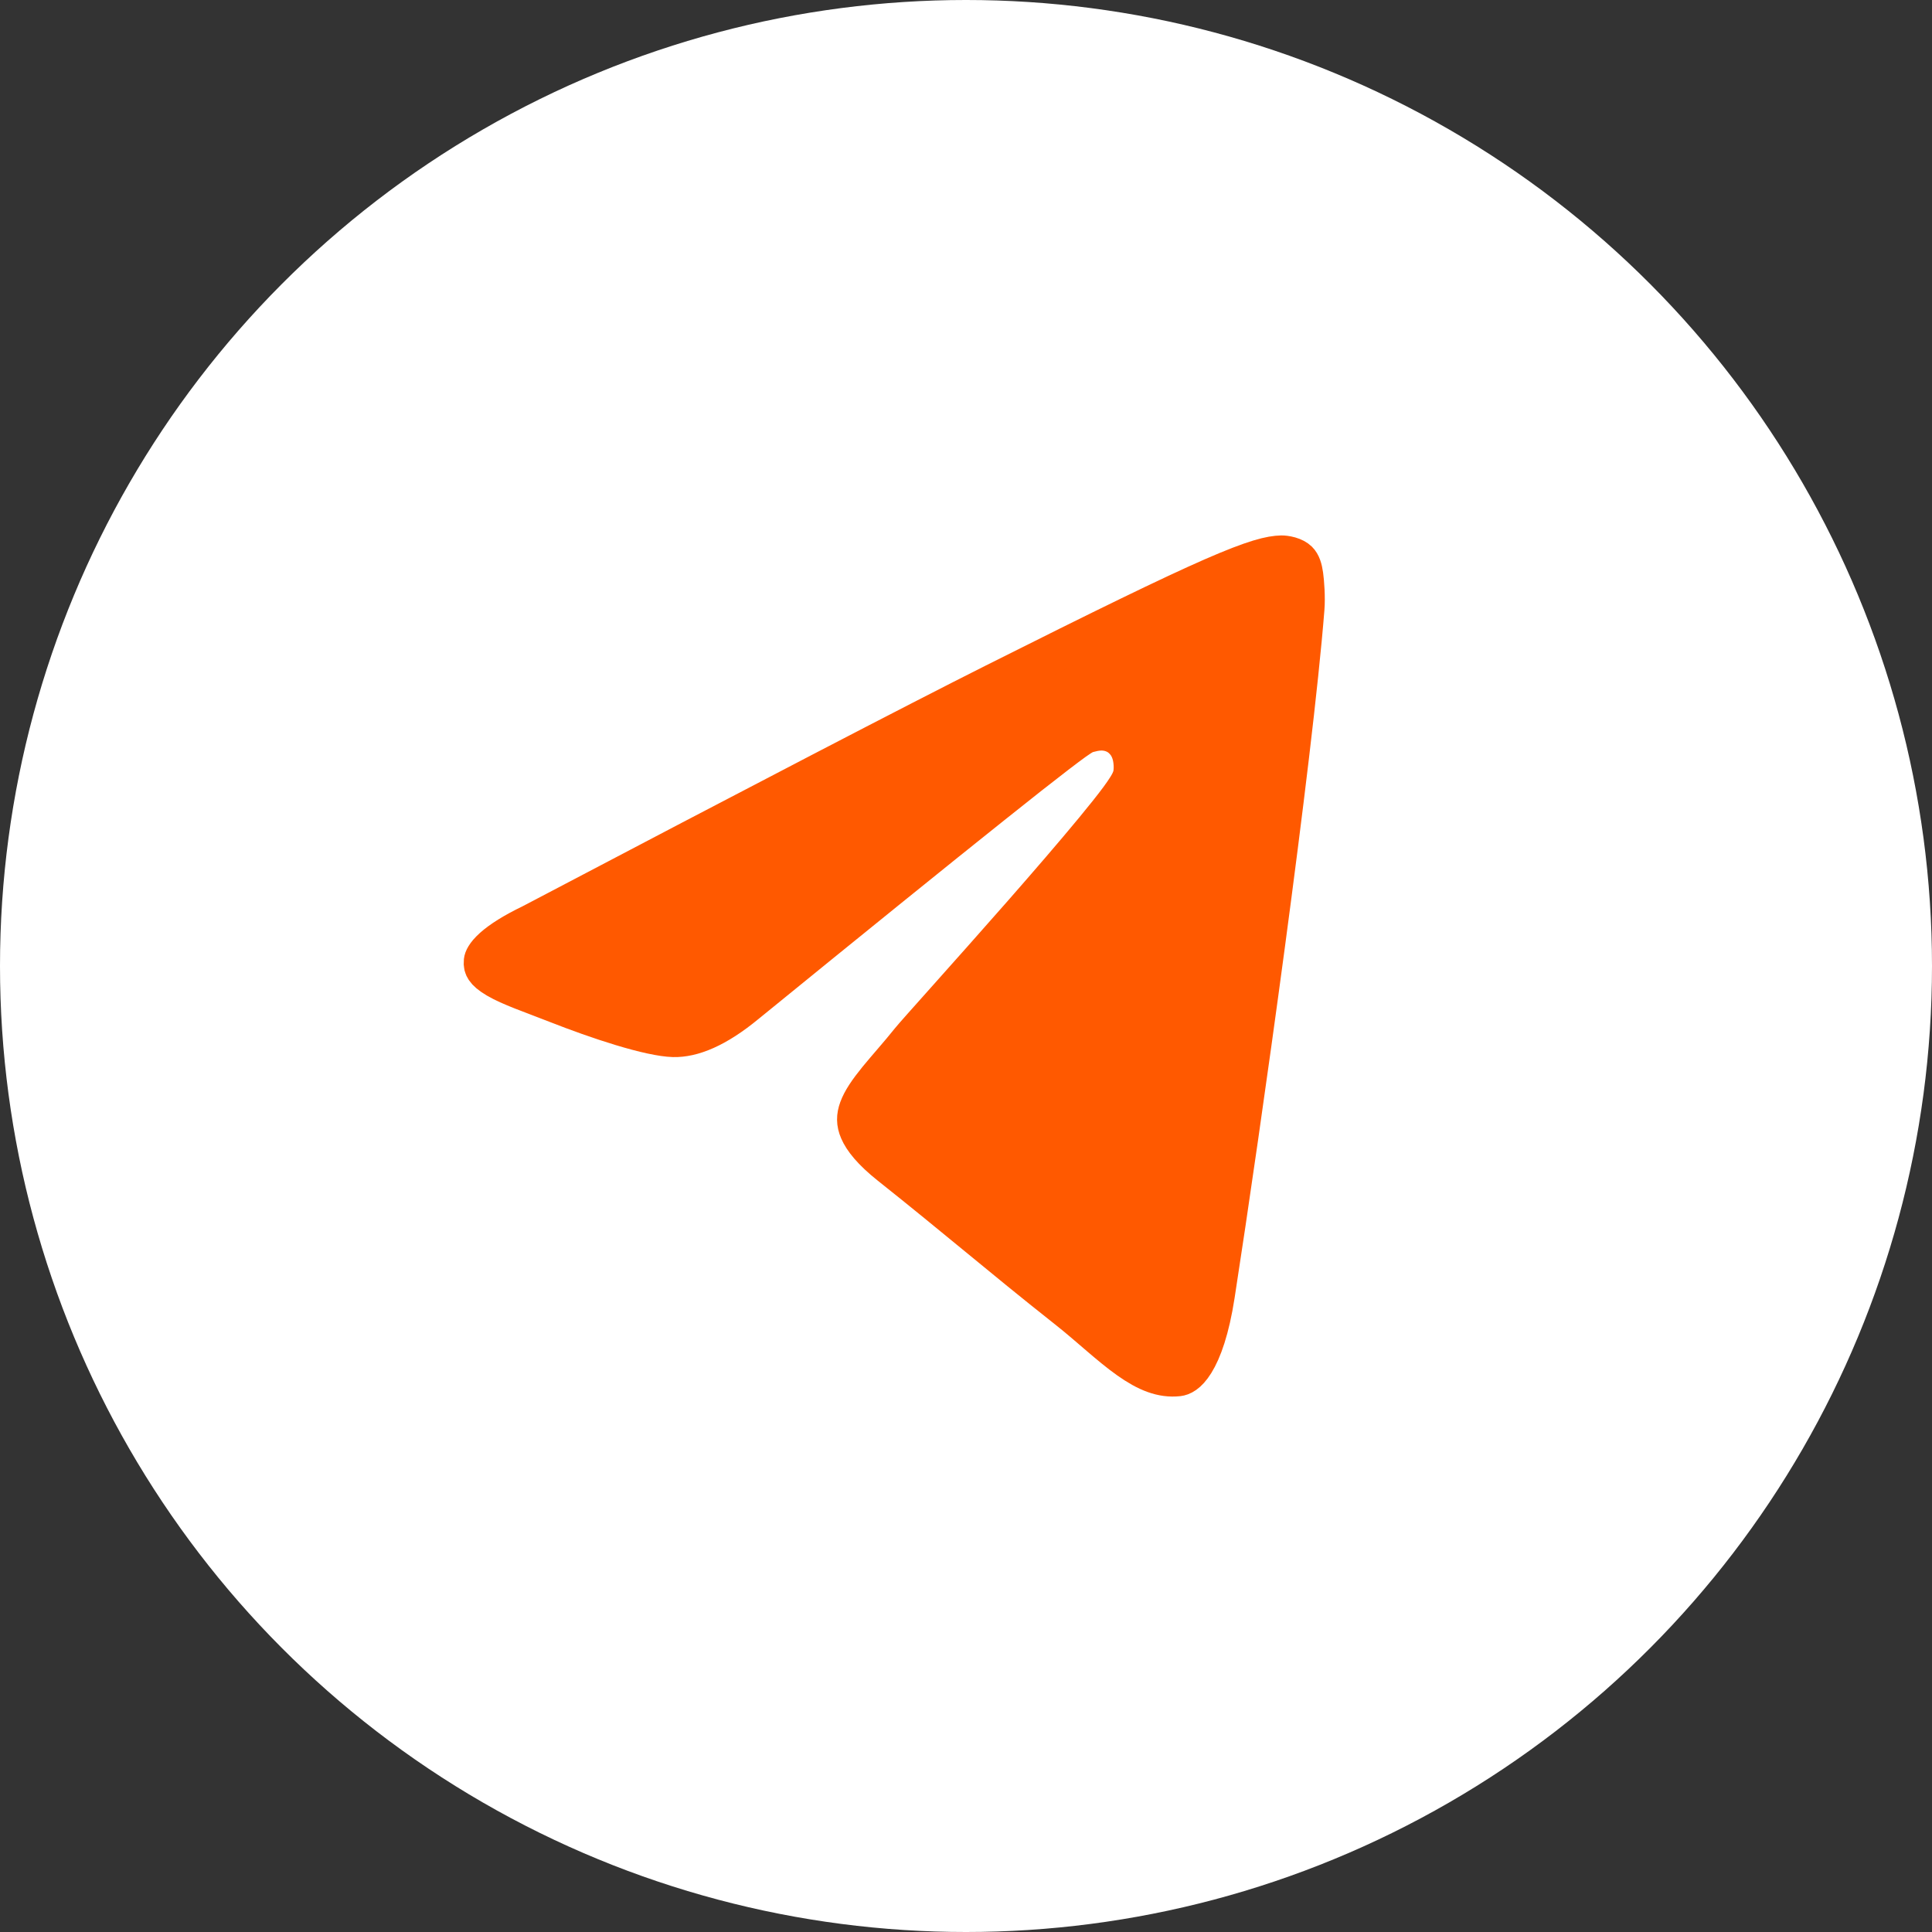 <?xml version="1.0" encoding="UTF-8"?> <svg xmlns="http://www.w3.org/2000/svg" width="50" height="50" viewBox="0 0 50 50" fill="none"><rect x="0" y="0" width="50" height="50" fill="#333333" stroke="none"/><circle cx="25" cy="25" r="25" fill="white"></circle><path d="M33.165 14.357C33.202 14.356 33.289 14.363 33.385 14.39C33.481 14.418 33.554 14.458 33.6 14.503C33.681 14.582 33.721 14.71 33.746 14.886C33.77 15.055 33.801 15.456 33.777 15.752C33.47 19.646 32.137 29.13 31.457 33.516C31.318 34.413 31.118 34.957 30.923 35.271C30.734 35.574 30.576 35.625 30.493 35.635C30.076 35.681 29.677 35.524 29.198 35.184C28.959 35.015 28.716 34.811 28.45 34.584C28.19 34.361 27.906 34.113 27.607 33.877C26.708 33.166 26.005 32.588 25.306 32.013C24.606 31.439 23.91 30.865 23.029 30.165C22.554 29.787 22.326 29.491 22.229 29.265C22.141 29.063 22.145 28.889 22.216 28.694C22.295 28.476 22.459 28.233 22.707 27.928C22.829 27.779 22.961 27.626 23.105 27.458C23.248 27.292 23.4 27.113 23.551 26.924C23.693 26.746 25.058 25.238 26.439 23.665C27.121 22.887 27.8 22.101 28.316 21.475C28.574 21.163 28.795 20.886 28.957 20.667C29.038 20.558 29.108 20.456 29.162 20.369C29.202 20.305 29.279 20.179 29.306 20.044C29.323 19.956 29.329 19.826 29.312 19.692C29.299 19.581 29.262 19.401 29.142 19.238L29.085 19.17L29.016 19.104C28.852 18.967 28.664 18.926 28.515 18.924C28.438 18.924 28.364 18.933 28.303 18.945L28.162 18.979C28.097 18.997 28.046 19.024 28.03 19.033C28.005 19.047 27.981 19.061 27.96 19.075C27.917 19.102 27.865 19.138 27.809 19.178C27.695 19.26 27.54 19.376 27.347 19.524C26.959 19.821 26.404 20.258 25.683 20.834C24.238 21.986 22.117 23.701 19.322 25.977L19.319 25.979C18.541 26.624 17.915 26.87 17.426 26.857C17.132 26.849 16.653 26.742 16.081 26.569C15.523 26.4 14.921 26.183 14.405 25.98C13.72 25.711 13.212 25.543 12.852 25.333C12.682 25.233 12.592 25.15 12.548 25.084C12.513 25.032 12.492 24.972 12.503 24.871C12.508 24.822 12.547 24.703 12.756 24.515C12.961 24.332 13.284 24.125 13.748 23.902L13.757 23.898L13.765 23.893C19.748 20.748 23.733 18.677 25.724 17.677C28.575 16.246 30.284 15.413 31.375 14.935C32.477 14.453 32.887 14.363 33.165 14.357Z" fill="#FF5900" stroke="#FF5900"></path></svg> 